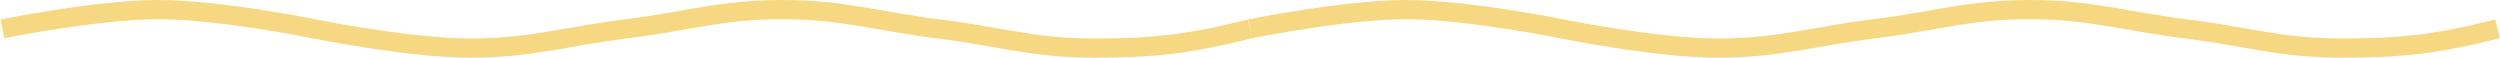 <?xml version="1.0" encoding="UTF-8"?> <svg xmlns="http://www.w3.org/2000/svg" width="520" height="12" viewBox="0 0 520 12" fill="none"> <path d="M0.5 6C0.5 6 20.174 2 32.938 2C45.701 2 65.375 6 65.375 6C65.375 6 85.049 10 97.812 10C110.576 10 117.582 7.562 130.25 6C142.918 4.438 149.924 2 162.688 2C175.451 2 182.457 4.438 195.125 6C207.793 7.562 214.799 10 227.562 10C240.326 10 247.619 9.101 260 6" stroke="#F7D882" stroke-width="4"></path> <path d="M260 6C260 6 279.674 2 292.438 2C305.201 2 324.875 6 324.875 6C324.875 6 344.549 10 357.312 10C370.076 10 377.082 7.562 389.75 6C402.418 4.438 409.424 2 422.188 2C434.951 2 441.957 4.438 454.625 6C467.293 7.562 474.299 10 487.062 10C499.826 10 507.119 9.101 519.5 6" stroke="#F7D882" stroke-width="4"></path> </svg> 
